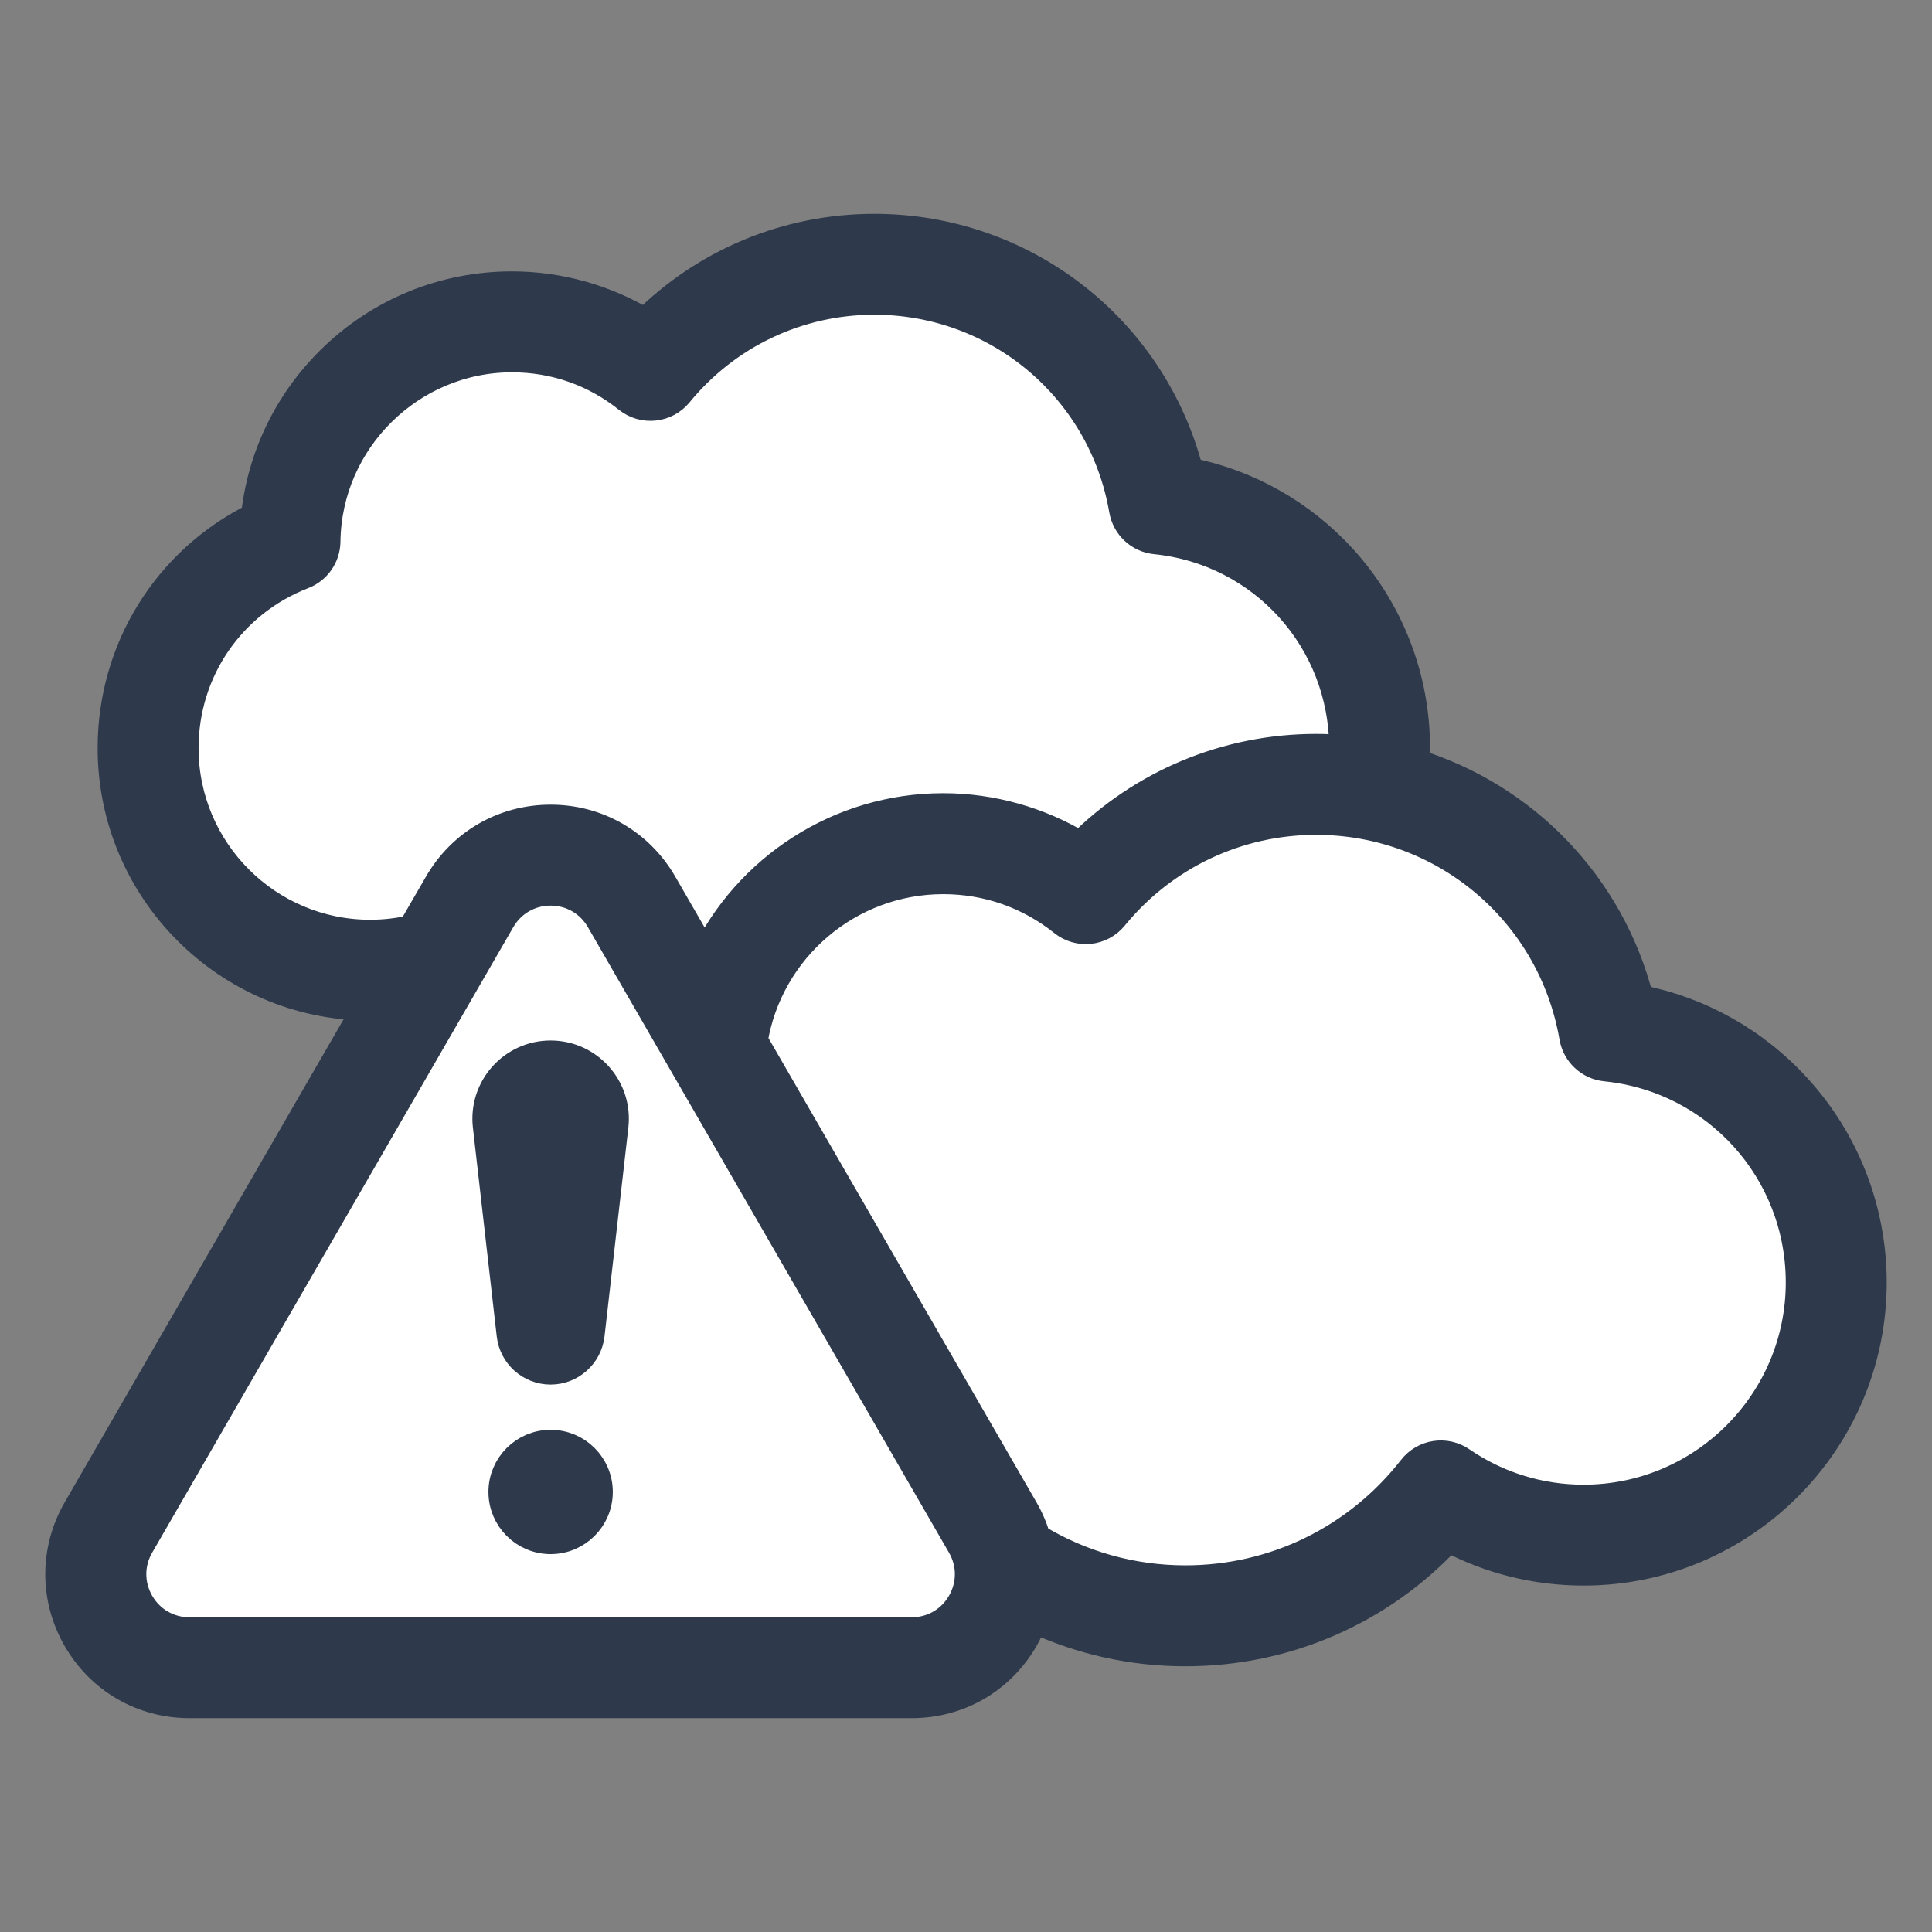 <svg width="32" height="32" viewBox="0 0 32 32" fill="none" xmlns="http://www.w3.org/2000/svg">
<rect x="0" y="0" width="32" height="32" fill="#808080" stroke="none"/>
<path d="M1.5 25L2 27L16 27.5L16.5 26L18.5 27L23 26L23.5 25C24.167 25.167 25.6 25.4 26 25C26.4 24.6 28.167 24.833 29 25C29.333 24.333 30.1 23 30.5 23C30.9 23 30.667 21.333 30.5 20.5L29 18.5L27.5 17.5L26.5 16L25.5 14L23 13C22.833 12.5 22.5 11.4 22.5 11C22.5 10.6 21.5 9.5 21 9L19.5 8.5L19 7.5L17 5L14.5 4.5L10.5 5.5H8.5L6 6.5L5 8.5L4 9.5L3 11L2.5 13.5L4 15.5L7 16L1.5 25Z" fill="white"/>
<path d="M9.12 17.484C8.495 17.484 8.01 18.028 8.081 18.649L8.476 22.108C8.513 22.435 8.79 22.683 9.12 22.683C9.449 22.683 9.726 22.435 9.764 22.108L10.159 18.649C10.23 18.028 9.744 17.484 9.12 17.484Z" fill="#2E3A4C" stroke="#2E3A4C" stroke-width="0.5"/>
<path d="M9.12 23.932C8.689 23.932 8.34 24.281 8.34 24.711C8.34 25.142 8.689 25.491 9.12 25.491C9.551 25.491 9.9 25.142 9.9 24.711C9.9 24.281 9.551 23.932 9.12 23.932Z" fill="#2E3A4C" stroke="#2E3A4C" stroke-width="0.5"/>
<path d="M29.759 18.033C29.063 17.267 28.146 16.753 27.142 16.559C26.665 14.668 25.238 13.207 23.428 12.651C23.433 12.565 23.436 12.478 23.436 12.392C23.436 11.232 23.007 10.121 22.227 9.263C21.55 8.52 20.66 8.019 19.686 7.828C19.084 5.465 16.959 3.792 14.481 3.792C13.045 3.792 11.69 4.358 10.686 5.361C10.024 4.961 9.258 4.745 8.48 4.745C7.351 4.745 6.286 5.182 5.483 5.976C4.773 6.678 4.339 7.588 4.239 8.57C2.786 9.286 1.867 10.747 1.867 12.392C1.867 14.736 3.769 16.644 6.111 16.655L1.289 25.006C0.904 25.674 0.903 26.472 1.289 27.141C1.675 27.809 2.367 28.208 3.139 28.208H15.101C15.873 28.208 16.564 27.809 16.95 27.141C17.016 27.027 17.069 26.909 17.113 26.789C17.897 27.157 18.755 27.349 19.633 27.349C21.303 27.349 22.863 26.664 23.987 25.453C24.674 25.82 25.44 26.012 26.229 26.012C28.86 26.012 31 23.872 31 21.242C31 20.052 30.559 18.912 29.759 18.033ZM3.039 12.392C3.039 11.105 3.815 9.974 5.015 9.508C5.238 9.422 5.386 9.209 5.389 8.969C5.41 7.286 6.797 5.917 8.48 5.917C9.188 5.917 9.855 6.15 10.408 6.593C10.659 6.793 11.024 6.754 11.228 6.506C12.03 5.526 13.216 4.963 14.481 4.963C16.532 4.963 18.273 6.428 18.62 8.447C18.665 8.706 18.877 8.904 19.139 8.93C20.921 9.11 22.265 10.598 22.265 12.392C22.265 12.403 22.264 12.415 22.264 12.426C22.11 12.413 21.955 12.406 21.799 12.406C20.322 12.406 18.927 12.991 17.895 14.026C17.214 13.612 16.424 13.388 15.622 13.388C13.902 13.388 12.387 14.393 11.678 15.874L10.969 14.646C10.583 13.977 9.892 13.578 9.12 13.578C8.348 13.578 7.657 13.977 7.271 14.646L6.833 15.403C6.604 15.457 6.369 15.484 6.131 15.484C4.426 15.484 3.039 14.097 3.039 12.392ZM15.935 26.555C15.761 26.857 15.449 27.037 15.101 27.037H3.139C2.79 27.037 2.478 26.857 2.304 26.555C2.13 26.253 2.13 25.893 2.304 25.592L8.285 15.232C8.46 14.93 8.771 14.75 9.12 14.75C9.468 14.75 9.78 14.93 9.954 15.232L15.935 25.592C16.109 25.893 16.109 26.253 15.935 26.555ZM26.229 24.841C25.499 24.841 24.796 24.623 24.196 24.211C23.941 24.036 23.593 24.09 23.403 24.334C22.489 25.505 21.114 26.177 19.633 26.177C18.753 26.177 17.9 25.938 17.154 25.484C17.106 25.32 17.039 25.159 16.95 25.006L12.466 17.239C12.717 15.703 14.053 14.56 15.622 14.56C16.355 14.56 17.045 14.802 17.618 15.259C17.869 15.46 18.234 15.421 18.437 15.172C19.266 14.159 20.492 13.578 21.799 13.578C23.918 13.578 25.717 15.092 26.077 17.178C26.122 17.437 26.334 17.635 26.595 17.661C28.438 17.847 29.828 19.387 29.828 21.242C29.828 23.226 28.214 24.841 26.229 24.841Z" fill="#2E3A4C" stroke="#2E3A4C" stroke-width="0.5"/>
</svg>
